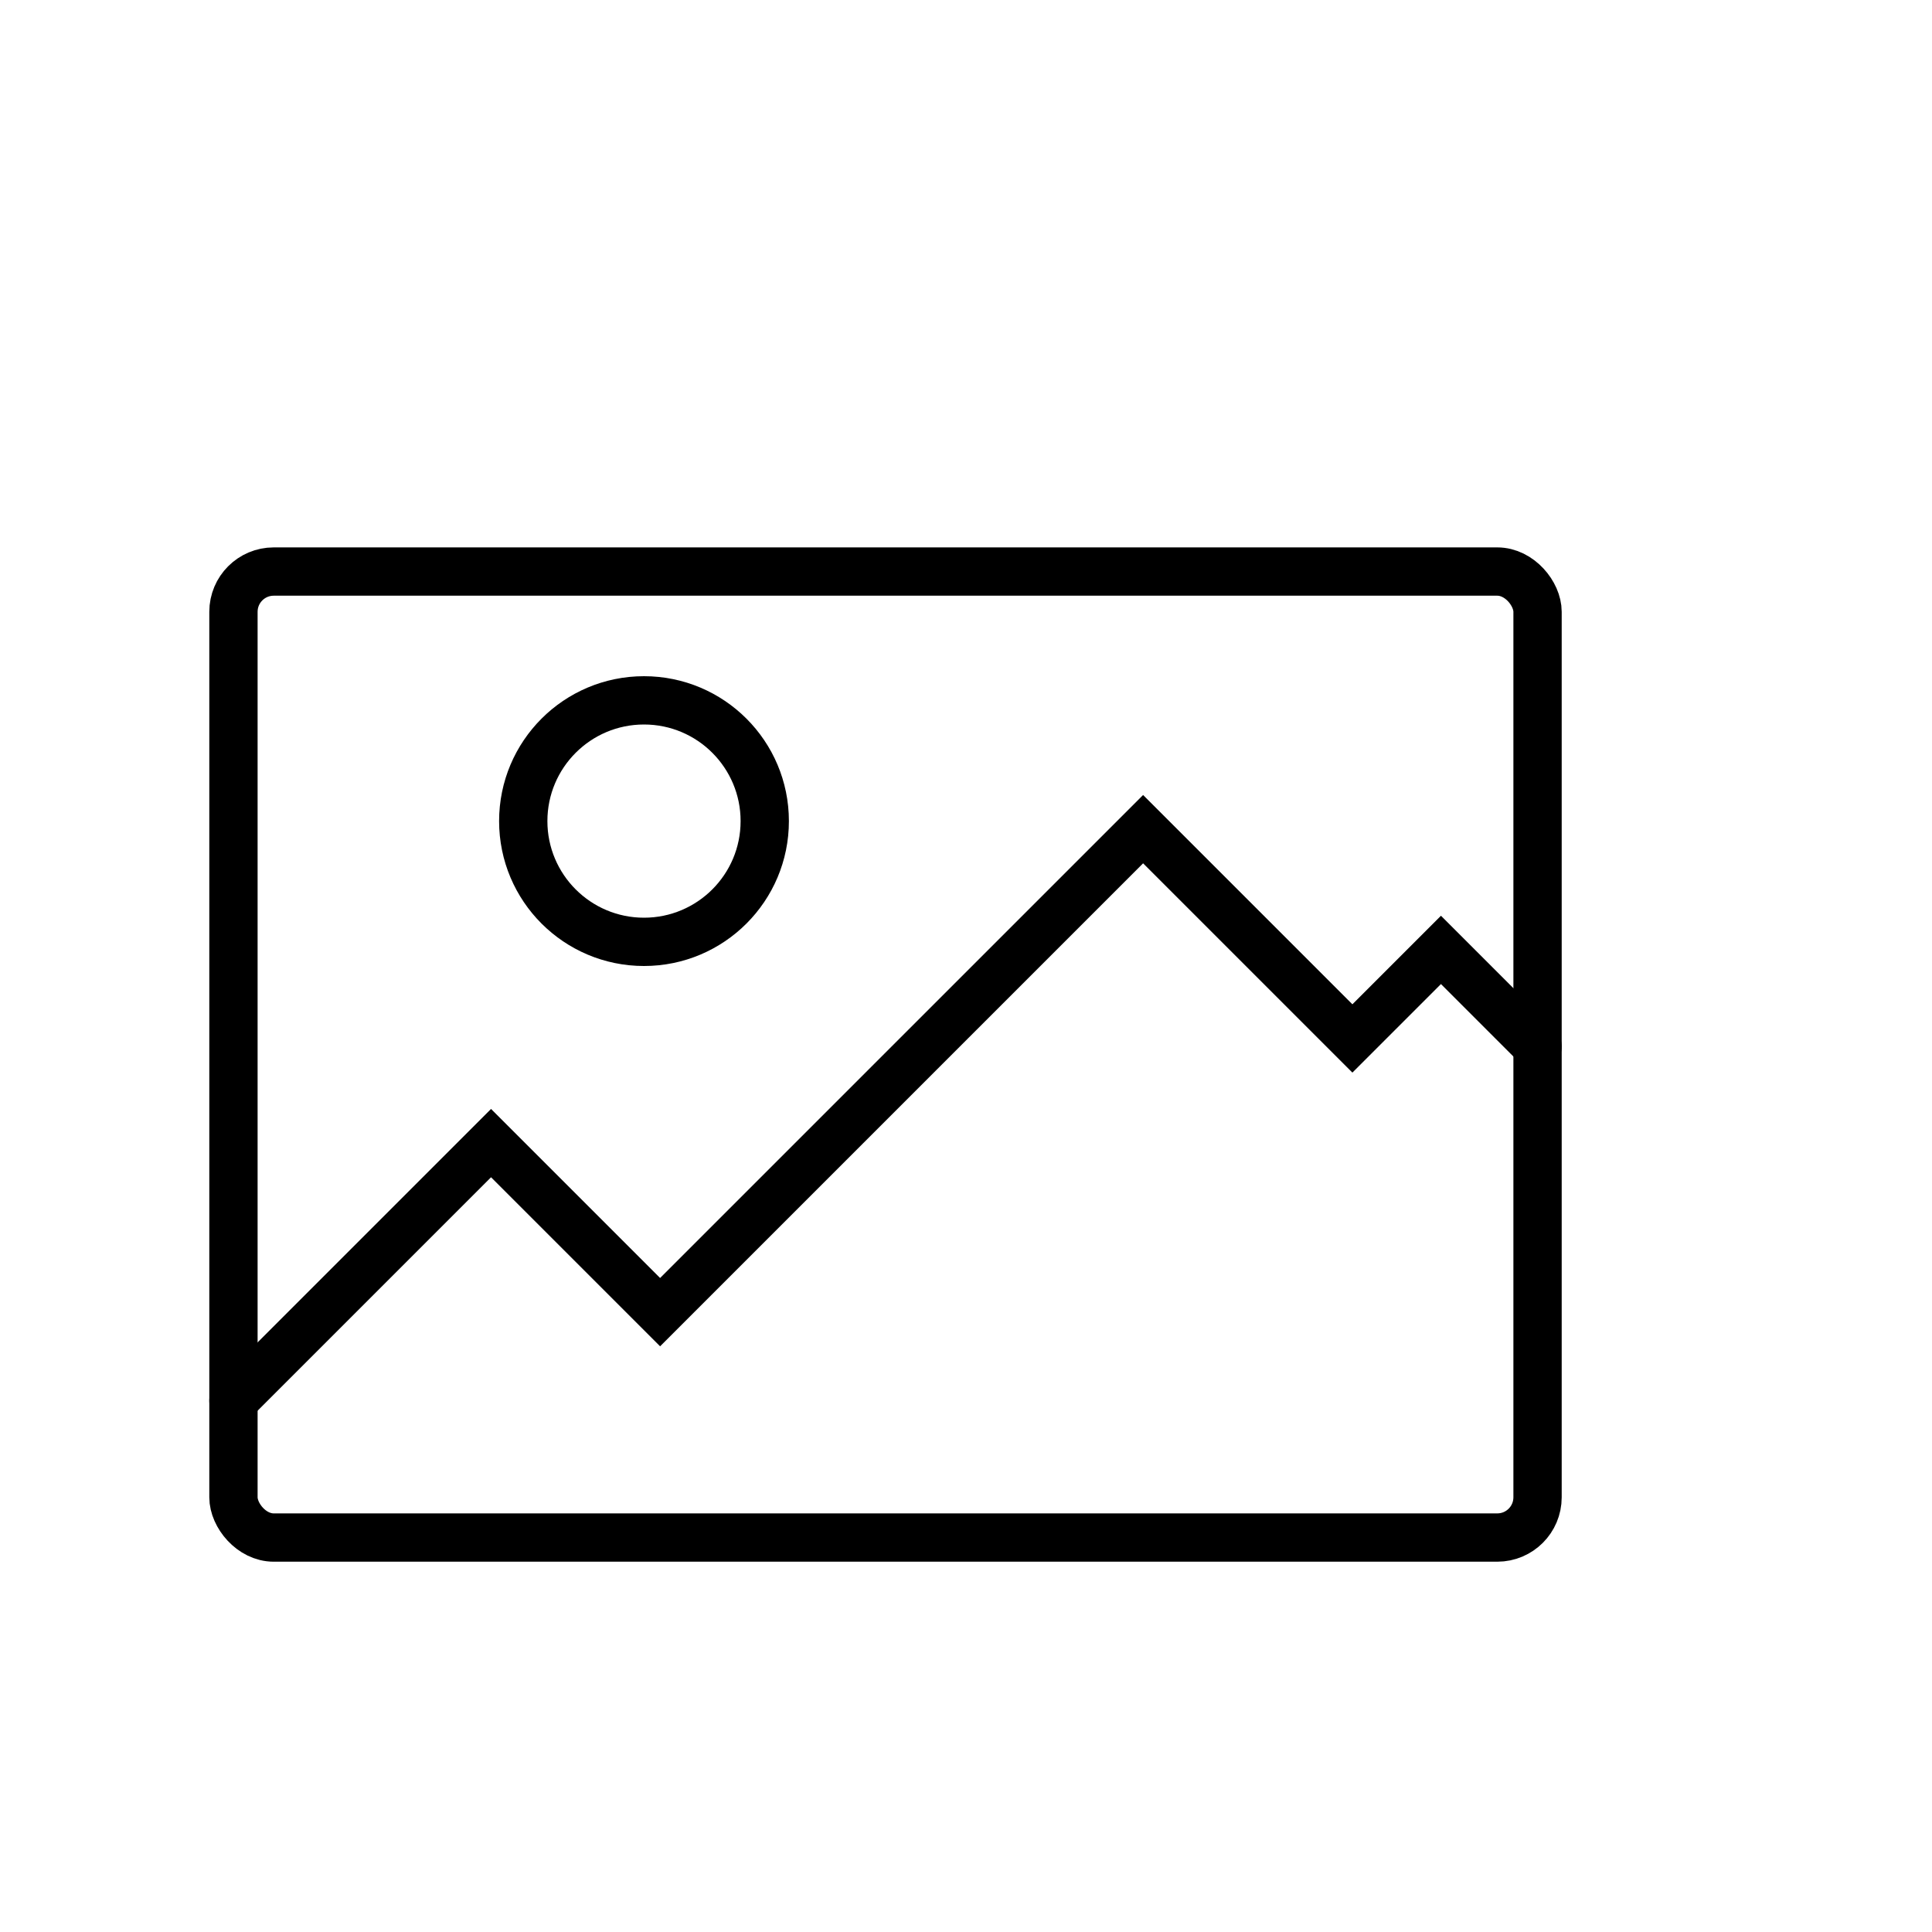 <svg width="120" height="120" viewBox="0 0 120 120" fill="none" xmlns="http://www.w3.org/2000/svg">
<rect x="14.5" y="35.5" width="81" height="60" rx="2.5" stroke="black" stroke-width="3"/>
<path d="M14.5 87L30.5 71L41 81.5L71 51.5L84 64.5L89.5 59L95.5 65" stroke="black" stroke-width="3" stroke-linecap="round"/>
<circle cx="40" cy="51" r="7.5" stroke="black" stroke-width="3"/>
</svg>
